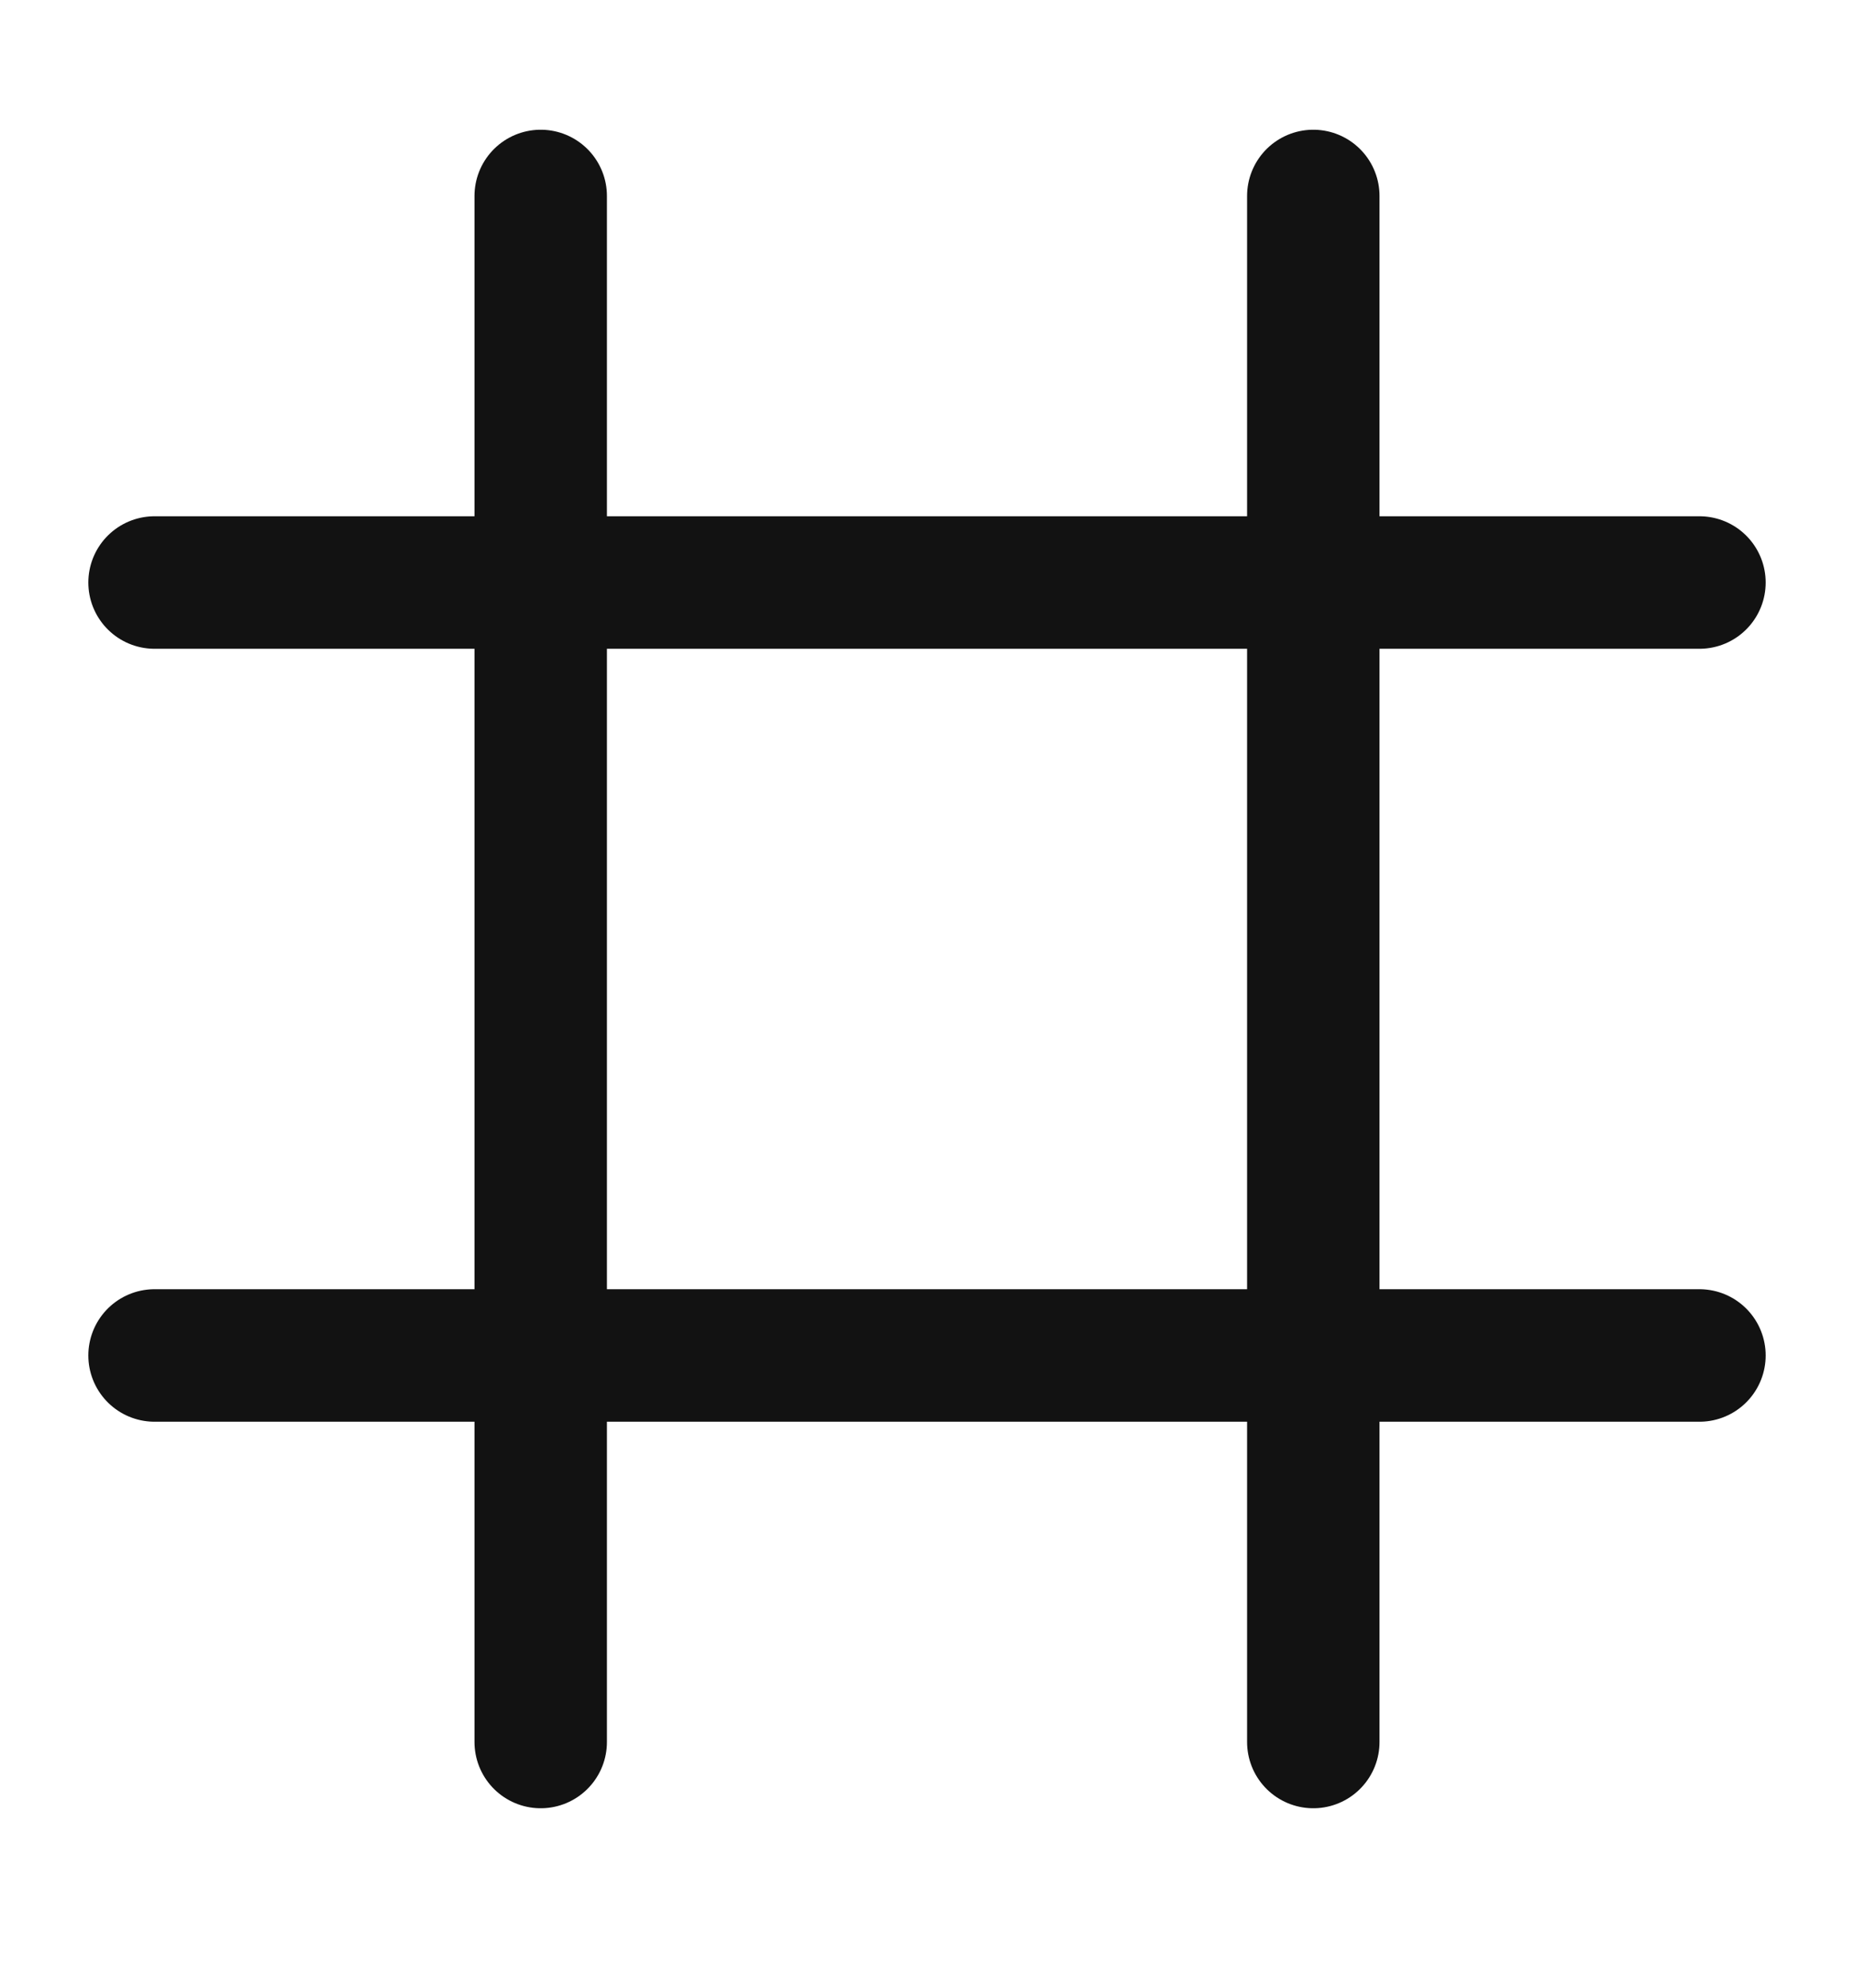 <svg width="14" height="15" viewBox="0 0 14 15" fill="none" xmlns="http://www.w3.org/2000/svg">
<g clip-path="url(#clip0_5480_130175)">
<path d="M4.083 1.479V13.146M9.917 1.479V13.146M12.833 4.396H1.167M12.833 10.229H1.167" stroke="#121212" stroke-linecap="round" stroke-linejoin="round"/>
</g>
<defs>
<clipPath id="clip0_5480_130175">
<rect width="14" height="14" fill="white" transform="translate(0 0.312)"/>
</clipPath>
</defs>
</svg>

